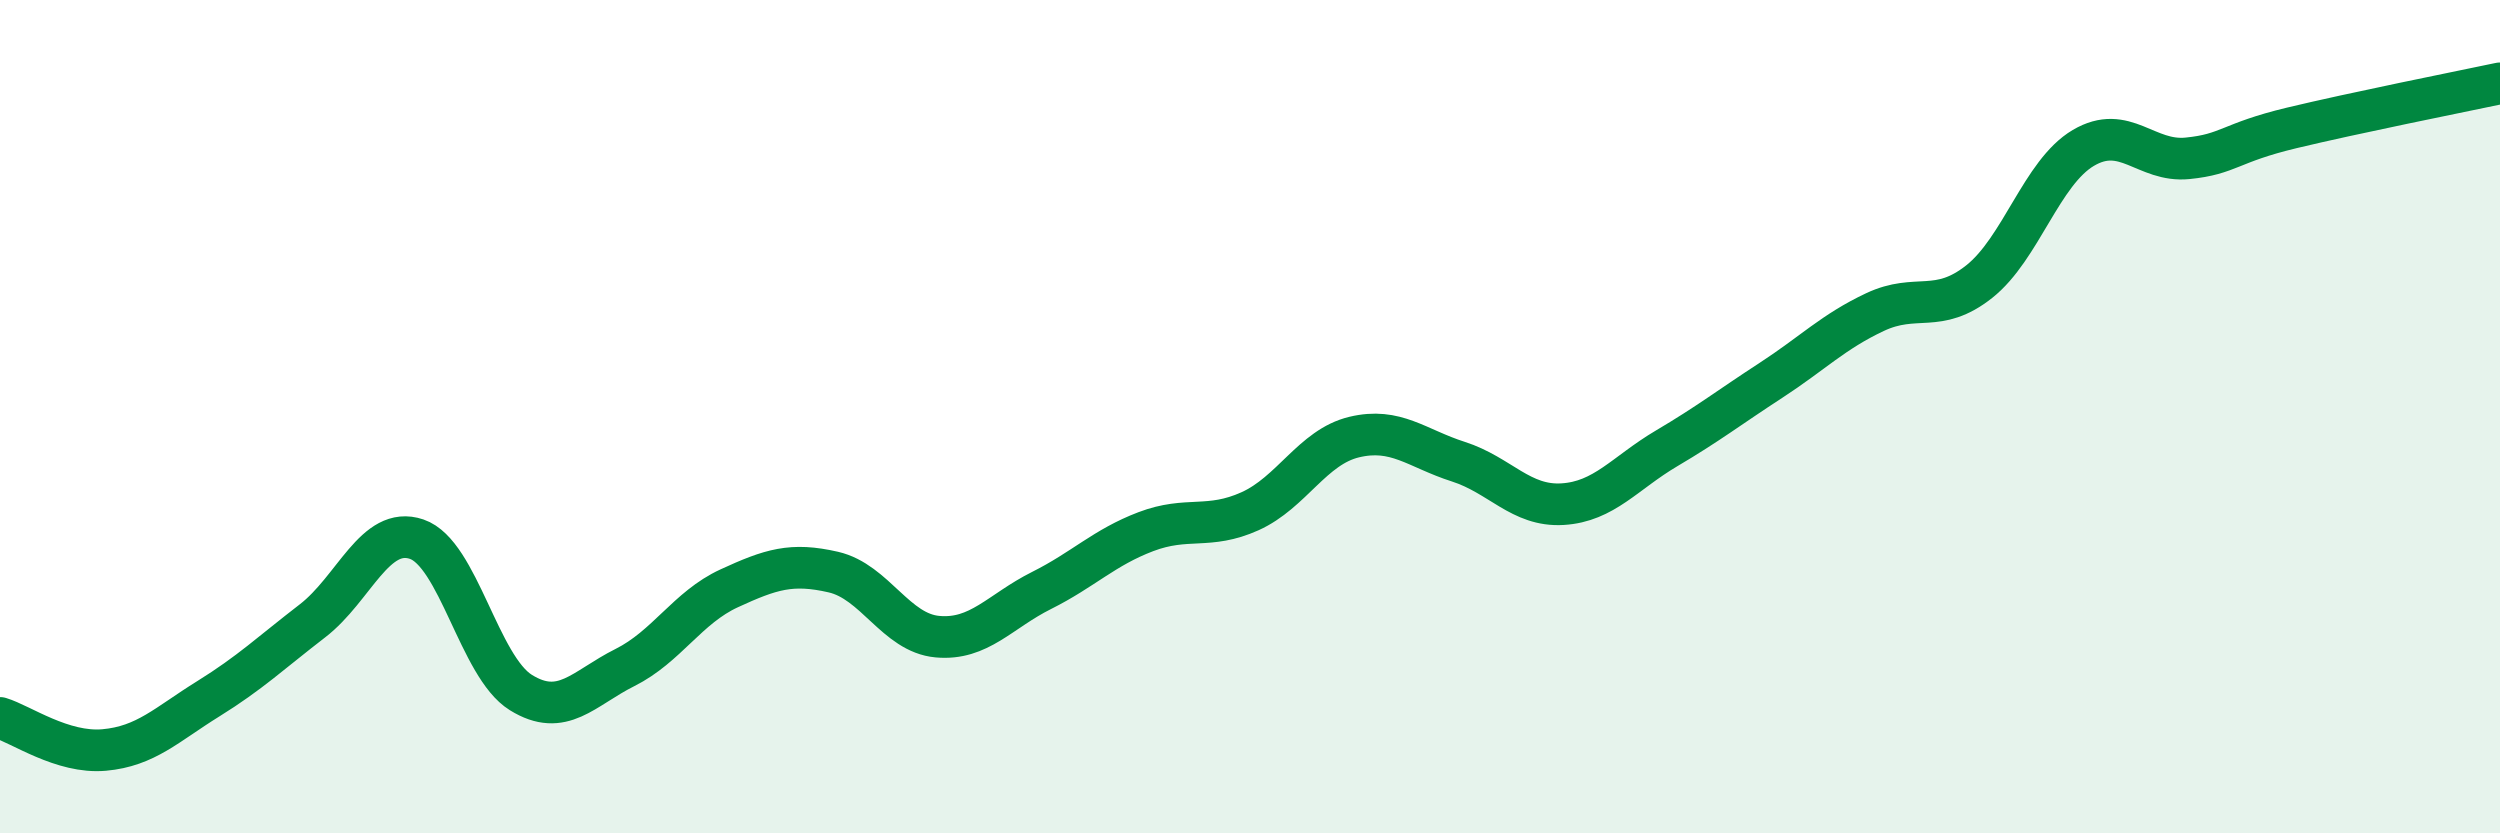 
    <svg width="60" height="20" viewBox="0 0 60 20" xmlns="http://www.w3.org/2000/svg">
      <path
        d="M 0,17.23 C 0.5,17.38 1.5,18.09 2.5,18 C 3.5,17.91 4,17.39 5,16.77 C 6,16.15 6.5,15.67 7.5,14.9 C 8.5,14.13 9,12.6 10,12.94 C 11,13.28 11.5,16 12.5,16.62 C 13.5,17.24 14,16.52 15,16.02 C 16,15.52 16.5,14.58 17.5,14.12 C 18.5,13.66 19,13.5 20,13.73 C 21,13.96 21.5,15.19 22.5,15.28 C 23.5,15.37 24,14.67 25,14.17 C 26,13.67 26.5,13.14 27.5,12.76 C 28.5,12.38 29,12.72 30,12.27 C 31,11.82 31.5,10.73 32.5,10.49 C 33.5,10.25 34,10.76 35,11.08 C 36,11.4 36.5,12.16 37.5,12.1 C 38.5,12.04 39,11.35 40,10.76 C 41,10.17 41.5,9.78 42.5,9.13 C 43.5,8.48 44,7.96 45,7.49 C 46,7.02 46.5,7.55 47.5,6.76 C 48.5,5.97 49,4.14 50,3.55 C 51,2.96 51.5,3.9 52.5,3.8 C 53.5,3.7 53.5,3.43 55,3.07 C 56.5,2.71 59,2.21 60,2L60 20L0 20Z"
        fill="#008740"
        opacity="0.1"
        stroke-linecap="round"
        stroke-linejoin="round"
      />
      <path
        d="M 0,17.23 C 0.5,17.38 1.5,18.09 2.5,18 C 3.5,17.91 4,17.39 5,16.77 C 6,16.15 6.5,15.67 7.5,14.9 C 8.5,14.13 9,12.6 10,12.94 C 11,13.28 11.5,16 12.5,16.62 C 13.5,17.24 14,16.52 15,16.02 C 16,15.52 16.5,14.58 17.5,14.12 C 18.5,13.66 19,13.5 20,13.73 C 21,13.96 21.5,15.19 22.5,15.28 C 23.5,15.37 24,14.67 25,14.17 C 26,13.67 26.5,13.14 27.5,12.76 C 28.5,12.38 29,12.72 30,12.27 C 31,11.82 31.5,10.73 32.5,10.49 C 33.5,10.25 34,10.76 35,11.08 C 36,11.4 36.5,12.16 37.5,12.1 C 38.5,12.04 39,11.35 40,10.76 C 41,10.17 41.5,9.78 42.5,9.13 C 43.5,8.48 44,7.96 45,7.49 C 46,7.02 46.5,7.55 47.5,6.76 C 48.5,5.97 49,4.14 50,3.55 C 51,2.96 51.5,3.9 52.5,3.8 C 53.5,3.7 53.5,3.43 55,3.07 C 56.5,2.71 59,2.21 60,2"
        stroke="#008740"
        stroke-width="1"
        fill="none"
        stroke-linecap="round"
        stroke-linejoin="round"
      />
    </svg>
  